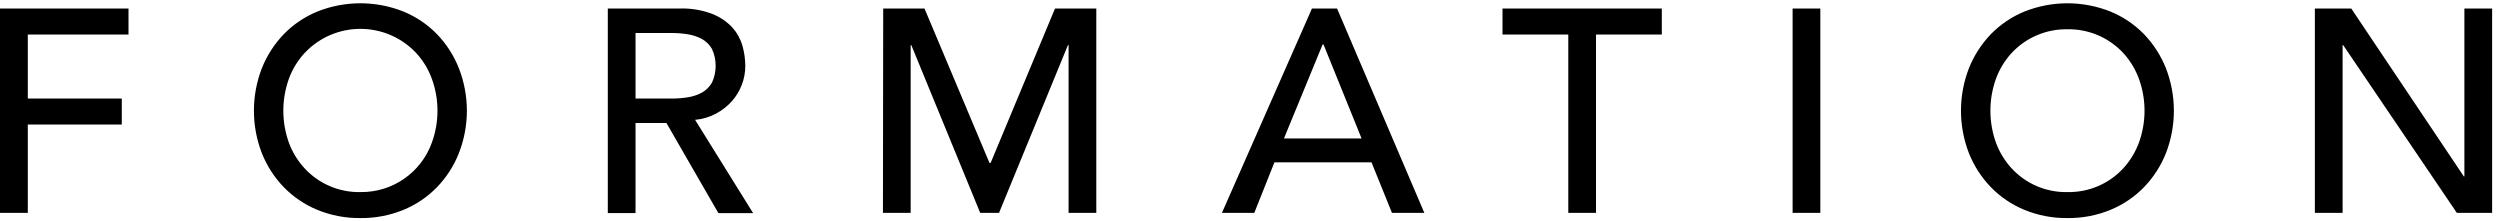 <svg xmlns="http://www.w3.org/2000/svg" width="192" height="17" viewBox="0 0 192 17" class="fill-text dark:fill-darkmode-text"><g id="formation-logo-text"><path id="Union" fill-rule="evenodd" clip-rule="evenodd" d="M27.679 16.747C26.546 16.761 25.422 16.547 24.373 16.118 23.404 15.719 22.527 15.127 21.795 14.375 21.068 13.622 20.495 12.734 20.109 11.761 19.298 9.664 19.298 7.34 20.109 5.244 20.497 4.269 21.069 3.38 21.795 2.624c.732-.749 1.609-1.341 2.578-1.738 2.122-.846 4.488-.846 6.61.0.969.397 1.847.988 2.578 1.738C34.288 3.379 34.859 4.269 35.243 5.244 36.061 7.339 36.061 9.665 35.243 11.761 34.86 12.735 34.289 13.623 33.562 14.375 32.831 15.127 31.953 15.719 30.984 16.118 29.936 16.547 28.811 16.761 27.679 16.747zm0-1.996C30.141 14.789 32.352 13.252 33.175 10.931 33.739 9.361 33.739 7.644 33.175 6.074 32.912 5.339 32.505 4.664 31.979 4.088c-2.213-2.375-5.933-2.506-8.308-.293C23.57 3.89 23.473 3.987 23.378 4.088 22.85 4.664 22.442 5.339 22.177 6.074 21.62 7.645 21.62 9.36 22.177 10.931 22.442 11.664 22.85 12.337 23.378 12.911c1.102 1.204 2.669 1.874 4.3 1.841zM0 .654H9.869V2.65H2.135V7.569H9.353V9.564H2.135V16.35H0V.654zM52.202.654H46.679V16.366H48.809V9.446h2.372l3.991 6.92h2.666L53.383 9.203C53.944 9.155 54.489 8.993 54.986 8.729 55.446 8.484 55.859 8.161 56.208 7.775 56.537 7.403 56.795 6.975 56.971 6.512 57.15 6.048 57.241 5.555 57.239 5.058 57.236 4.535 57.162 4.014 57.018 3.511 56.866 2.985 56.596 2.5 56.229 2.093 55.795 1.64 55.267 1.288 54.682 1.062 53.89.764 53.047.626 52.202.654zM51.604 7.569H48.809V2.536H51.604C52.015 2.535 52.425 2.568 52.831 2.634 53.212 2.694 53.58 2.817 53.919 3.001 54.238 3.18 54.502 3.444 54.682 3.764 55.057 4.582 55.057 5.523 54.682 6.342 54.5 6.659 54.236 6.923 53.919 7.105 53.58 7.288 53.212 7.412 52.831 7.471 52.425 7.537 52.015 7.57 51.604 7.569zM67.83.654H71.001L75.993 12.514H76.08L81.025.654h3.171V16.35H82.067V3.459H82.02L76.725 16.35H75.281L69.986 3.459H69.939V16.35H67.81L67.83.654zm34.857.0h-1.929L93.844 16.35H96.329L97.876 12.467h7.456l1.572 3.883h2.486L102.687.654zM101.645 3.413 104.569 10.632H98.608l2.97-7.219H101.645zm18.8-.763h-5.053V.654h12.235V2.65h-5.053V16.35H120.445V2.65zM139.801.654H137.672V16.35H139.801V.654zM158.781 16.747C157.648 16.762 156.524 16.547 155.476 16.118 154.507 15.719 153.629 15.127 152.898 14.375 152.171 13.622 151.598 12.734 151.212 11.761 150.4 9.664 150.4 7.34 151.212 5.244 151.6 4.269 152.172 3.38 152.898 2.624 153.63 1.875 154.507 1.284 155.476.886 157.596.041 159.961.041 162.081.886 163.051 1.284 163.928 1.875 164.659 2.624 165.385 3.38 165.958 4.269 166.345 5.244 167.157 7.34 167.157 9.664 166.345 11.761 165.959 12.734 165.386 13.622 164.659 14.375 163.928 15.127 163.051 15.719 162.081 16.118 161.035 16.547 159.913 16.761 158.781 16.747zm0-1.996C160.413 14.785 161.98 14.114 163.082 12.911 163.606 12.335 164.012 11.662 164.278 10.931 164.841 9.361 164.841 7.644 164.278 6.074 164.012 5.34 163.606 4.666 163.082 4.088 161.977 2.889 160.412 2.219 158.781 2.248 157.149 2.22 155.583 2.89 154.476 4.088 153.951 4.666 153.545 5.34 153.28 6.074 152.723 7.645 152.723 9.36 153.28 10.931 153.545 11.662 153.951 12.335 154.476 12.911 155.579 14.116 157.148 14.787 158.781 14.752zM180.577.654H177.782V16.35h2.13V3.459H179.953L188.687 16.35h2.708V.654H189.265V13.545H189.219L180.577.654z"/></g></svg>